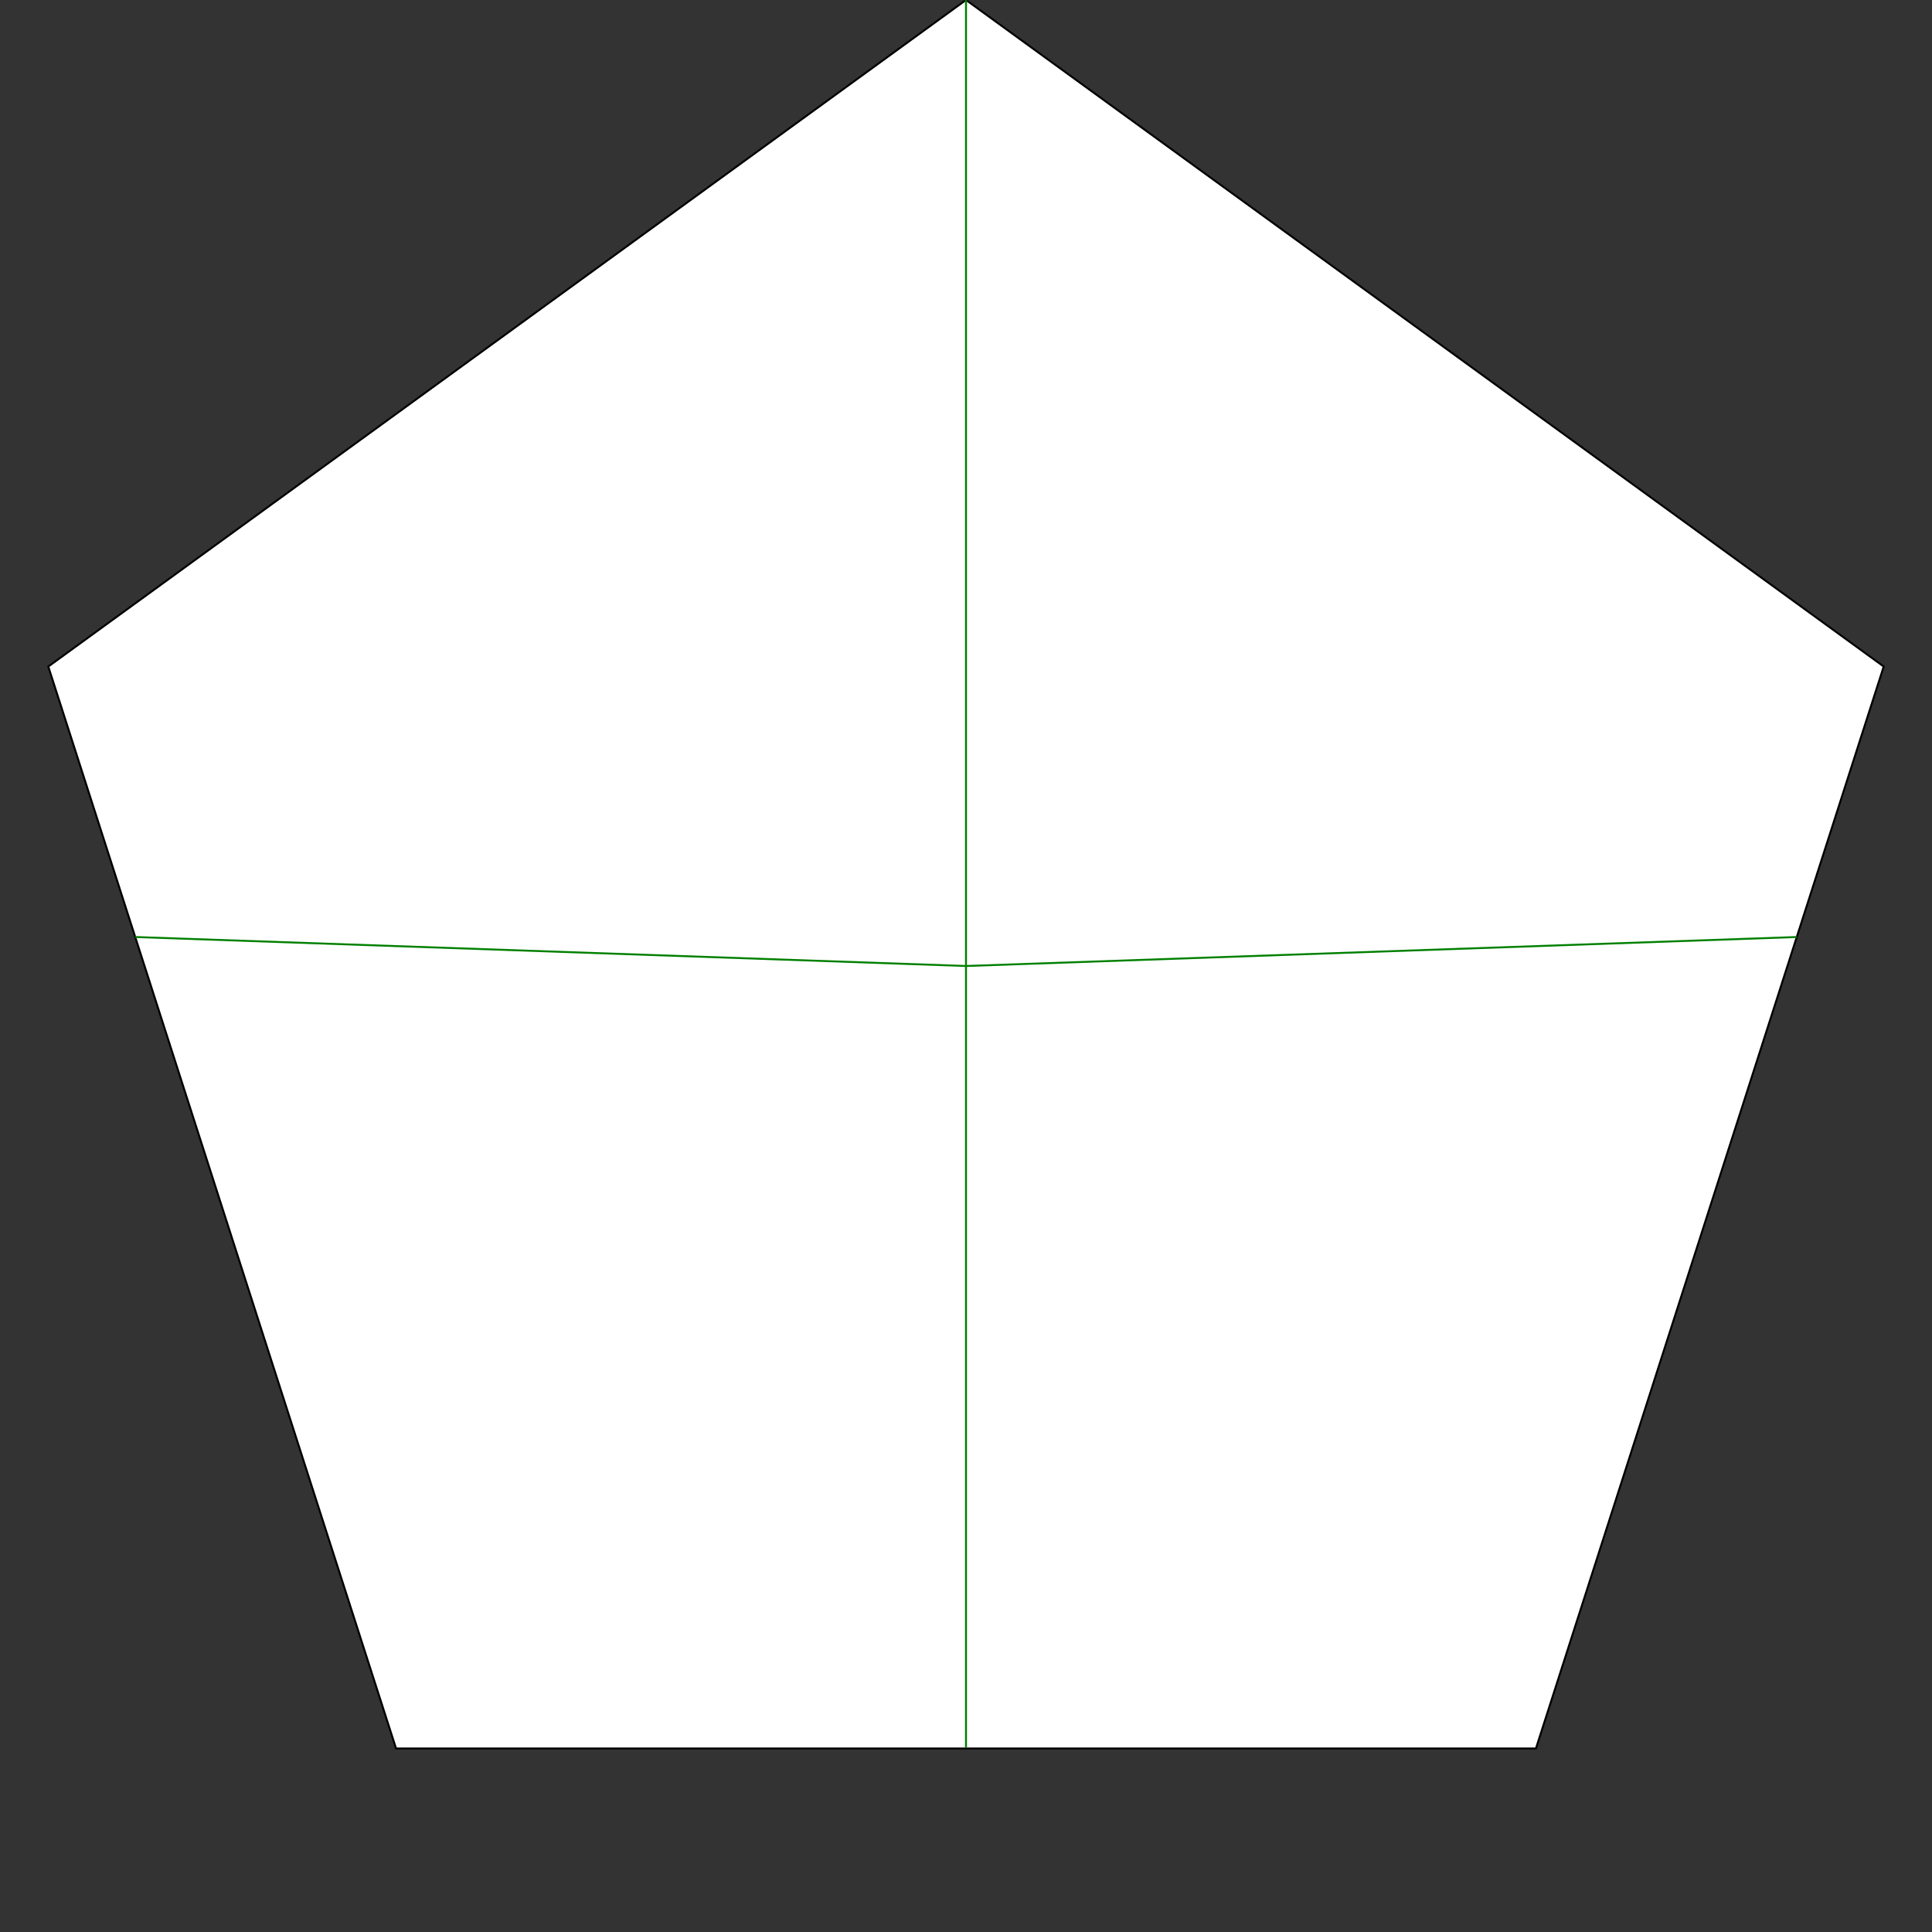 <svg viewBox="0 0 400 400" xmlns="http://www.w3.org/2000/svg">
<rect x="0" y="0" width="400" height="400" fill="#333333" stroke="none"/>
<g transform="scale(200) translate(1 1)" stroke-width="0.002">
<polygon fill="white" stroke="black" points="0.00,-1.00 0.95,-0.31 0.59,0.81 -0.59,0.81 -0.95,-0.31 "/>
<line x1="0" y1="0" x2="6.123233995736766e-17" y2="-1.0" stroke="green" />
<line x1="0" y1="0" x2="0.86" y2="-0.03" stroke="green" />
<line x1="0" y1="0" x2="5.551115123125783e-17" y2="0.809" stroke="green" />
<line x1="0" y1="0" x2="-0.86" y2="-0.03" stroke="green" />
</g>
</svg>
